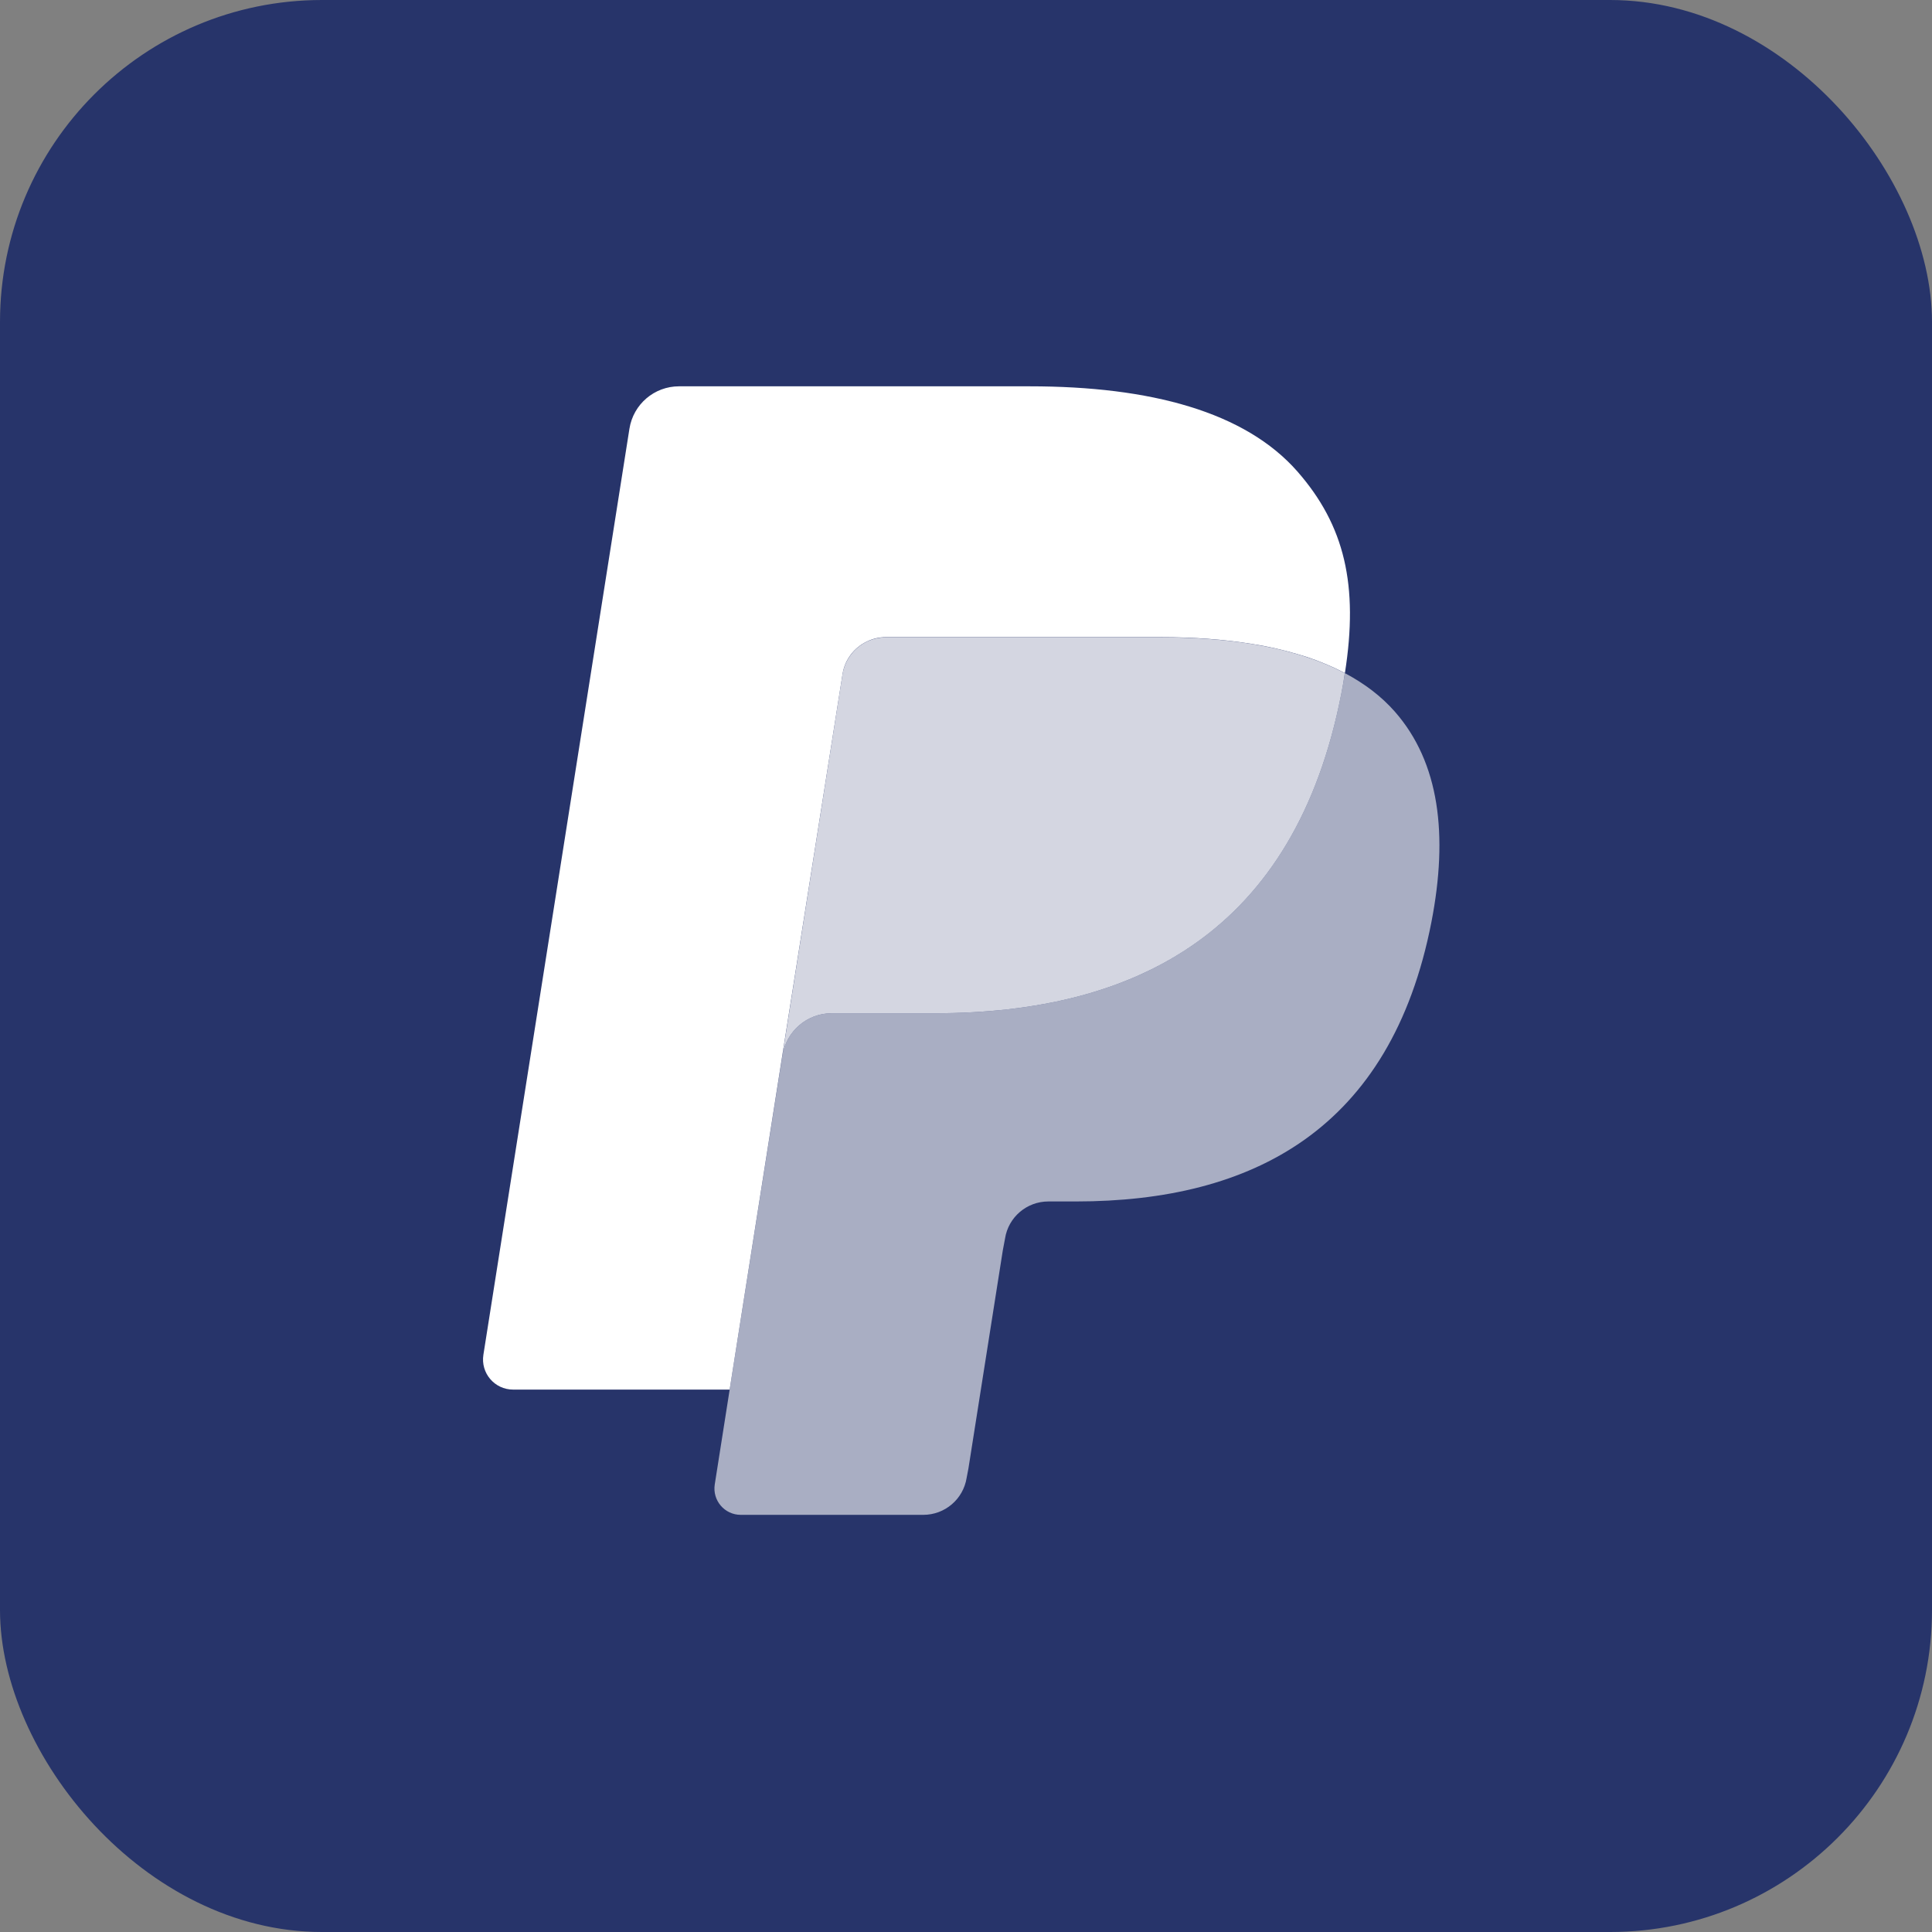 <svg width="24" height="24" viewBox="0 0 24 24" fill="none" xmlns="http://www.w3.org/2000/svg">
<rect x="0" y="0" width="24" height="24" fill="#808080" stroke="none"/>
<rect width="24" height="24" rx="4" fill="#27346A"/>
<g clip-path="url(#clip0_1_12718)">
<path opacity="0.6" d="M16.707 8.362C16.694 8.445 16.679 8.53 16.662 8.617C16.087 11.567 14.121 12.587 11.611 12.587H10.332C10.025 12.587 9.767 12.81 9.719 13.112L9.064 17.263L8.879 18.44C8.848 18.639 9.001 18.818 9.202 18.818H11.469C11.738 18.818 11.966 18.623 12.008 18.358L12.03 18.243L12.457 15.534L12.485 15.385C12.526 15.12 12.755 14.925 13.023 14.925H13.363C15.559 14.925 17.279 14.033 17.782 11.452C17.991 10.374 17.883 9.473 17.327 8.84C17.159 8.649 16.95 8.491 16.707 8.362Z" fill="white"/>
<path opacity="0.8" d="M16.105 8.123C16.018 8.097 15.927 8.074 15.834 8.053C15.741 8.033 15.645 8.015 15.547 7.999C15.202 7.943 14.824 7.917 14.42 7.917H11.005C10.921 7.917 10.841 7.936 10.769 7.97C10.611 8.046 10.495 8.195 10.466 8.377L9.74 12.979L9.719 13.113C9.767 12.81 10.025 12.587 10.332 12.587H11.611C14.121 12.587 16.087 11.568 16.662 8.618C16.679 8.531 16.694 8.446 16.706 8.362C16.561 8.285 16.404 8.219 16.234 8.163C16.192 8.149 16.149 8.136 16.105 8.123Z" fill="white"/>
<path d="M10.466 8.376C10.494 8.193 10.611 8.044 10.769 7.969C10.841 7.934 10.92 7.915 11.004 7.915H14.419C14.824 7.915 15.202 7.942 15.546 7.998C15.645 8.013 15.74 8.031 15.834 8.052C15.927 8.073 16.017 8.096 16.105 8.122C16.149 8.135 16.192 8.148 16.234 8.161C16.404 8.218 16.561 8.284 16.707 8.361C16.878 7.271 16.705 6.528 16.116 5.856C15.466 5.116 14.293 4.799 12.792 4.799H8.435C8.128 4.799 7.867 5.022 7.819 5.326L6.005 16.829C5.969 17.057 6.144 17.262 6.374 17.262H9.064L9.739 12.977L10.466 8.376Z" fill="white"/>
</g>
<defs>
<clipPath id="clip0_1_12718">
<rect width="12.077" height="14.4" fill="white" transform="translate(6 4.799)"/>
</clipPath>
</defs>
</svg>

